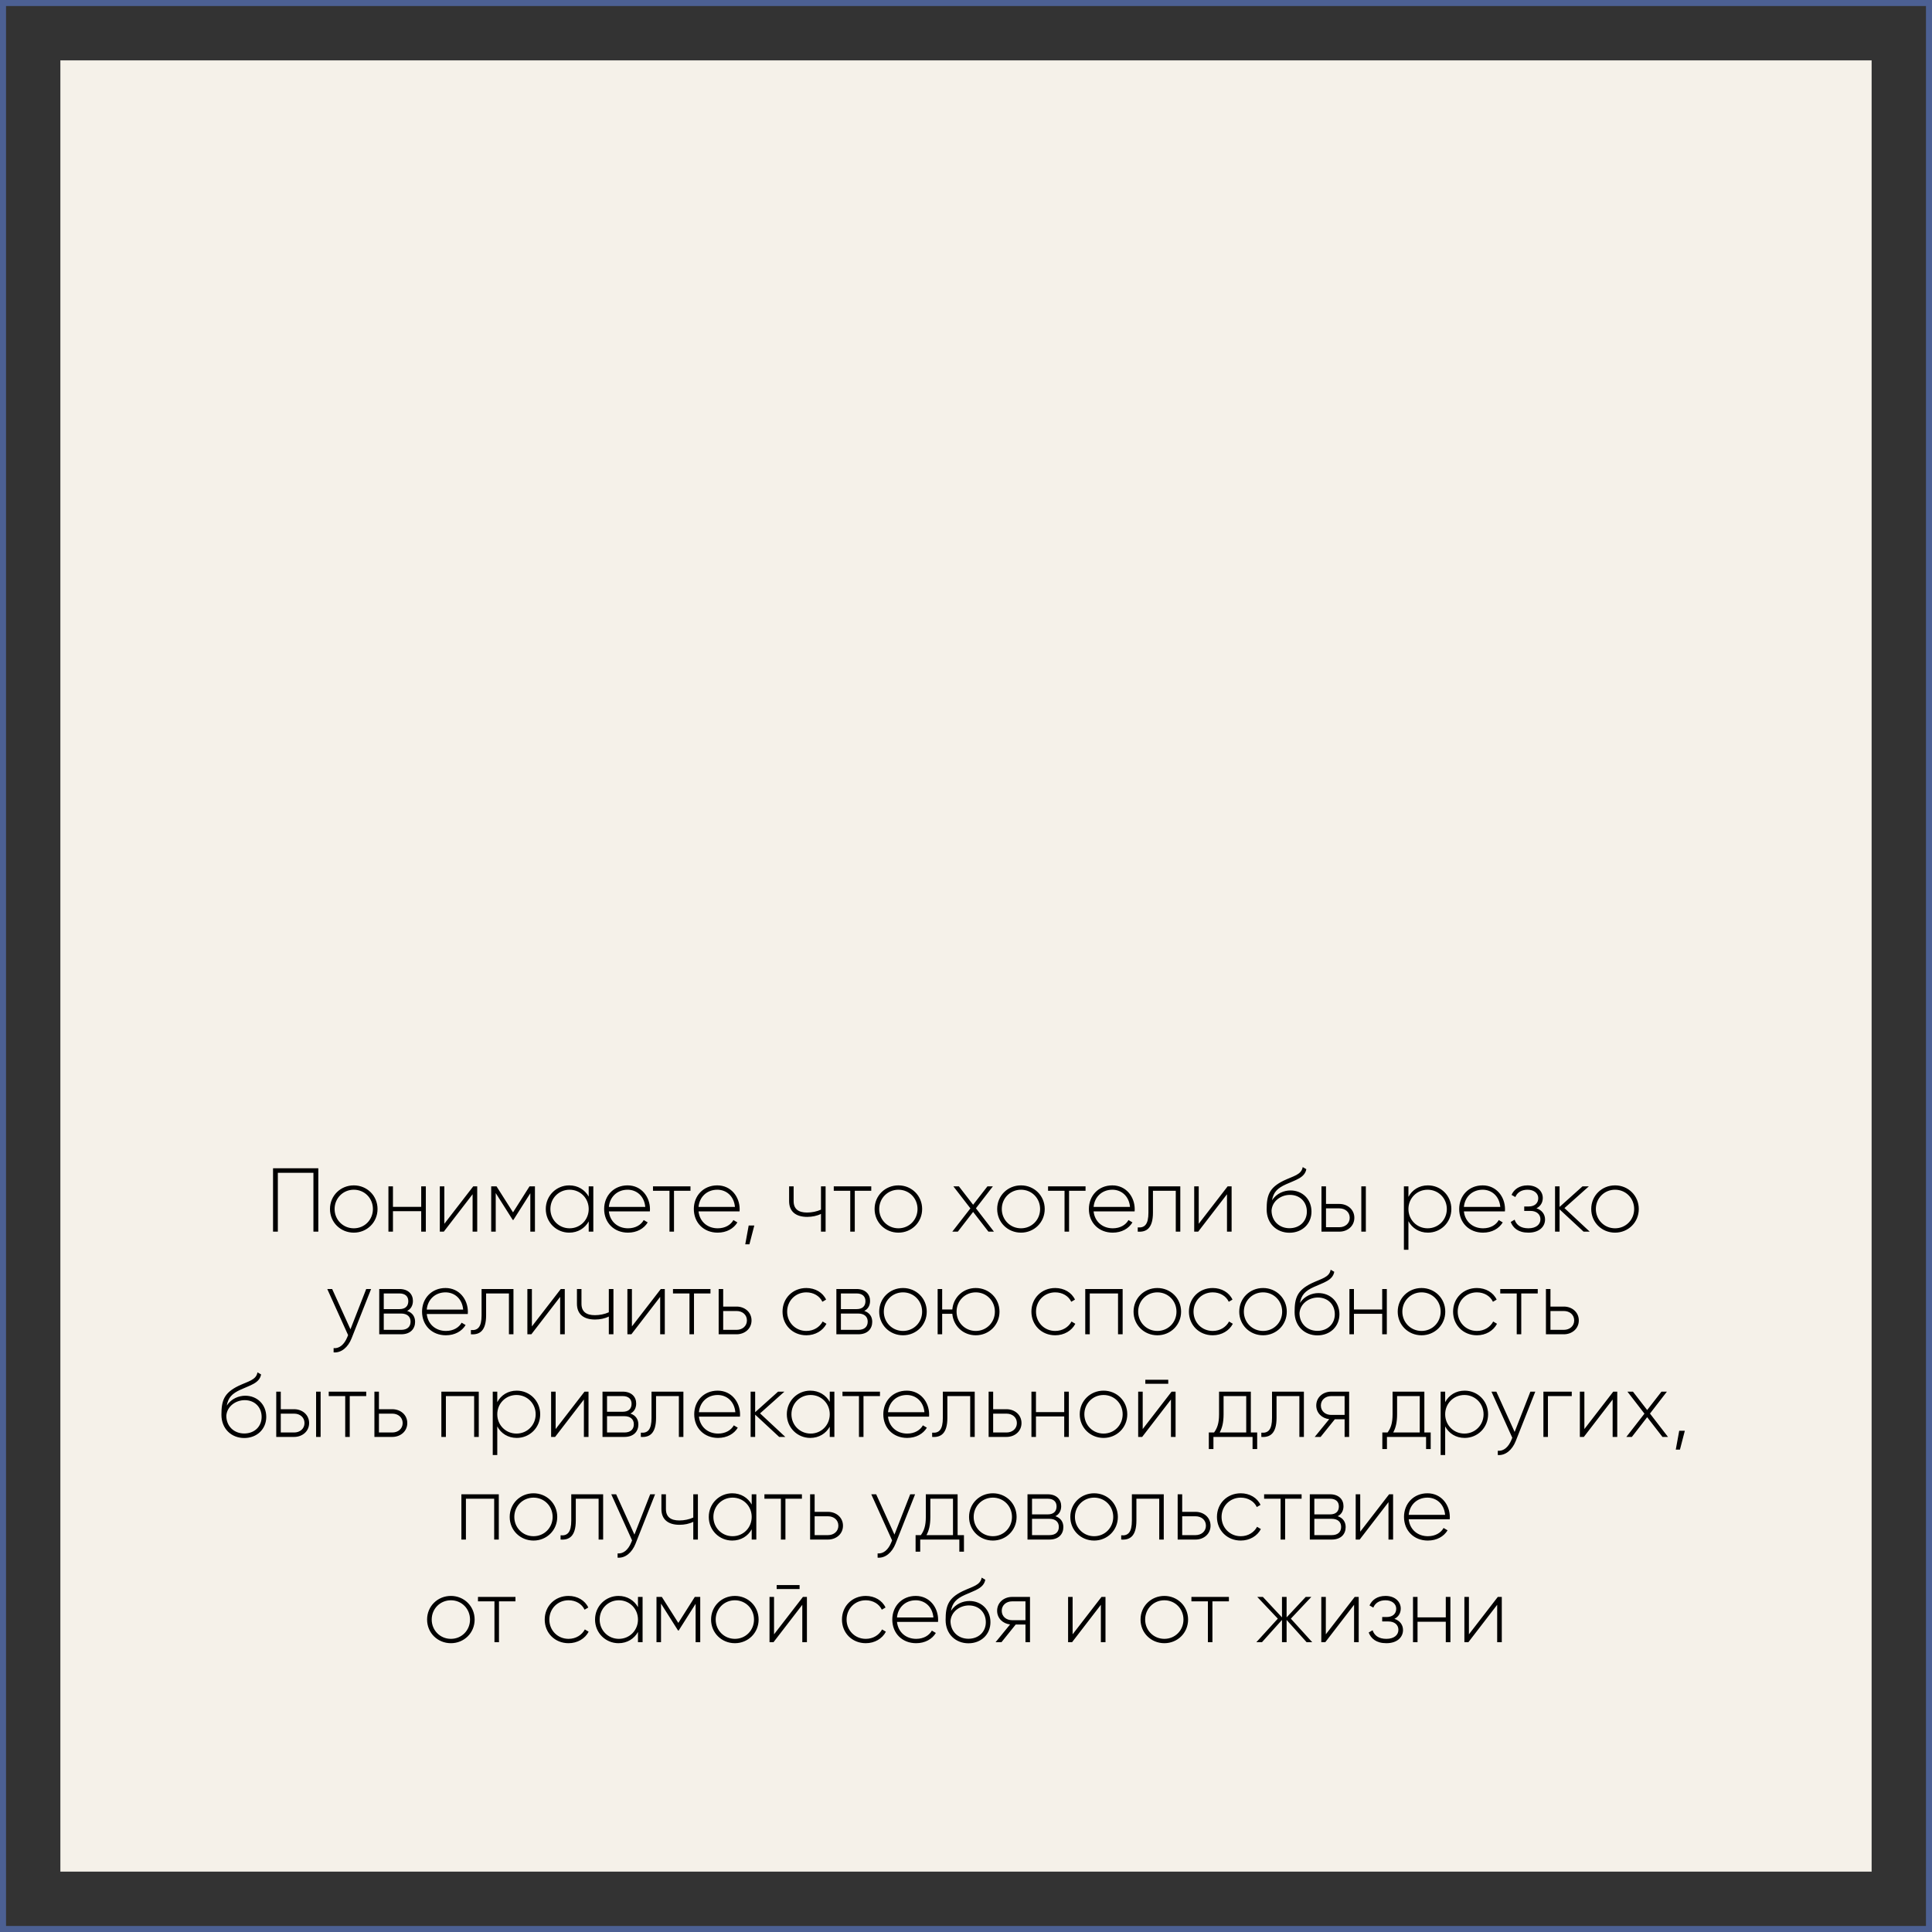 <?xml version="1.0" encoding="UTF-8"?> <svg xmlns="http://www.w3.org/2000/svg" width="320" height="320" viewBox="0 0 320 320" fill="none"><rect x="0" y="0" width="320" height="320" fill="#333333" stroke="none"/> <rect x="10" y="10" width="300" height="300" fill="#F5F1E9"></rect> <rect x="0.5" y="0.5" width="319" height="319" stroke="#4C6093"></rect> <path d="M52.724 193.5H45.224V204H46.019V194.25H51.913V204H52.724V193.5ZM58.601 204.165C60.776 204.165 62.531 202.47 62.531 200.25C62.531 198.03 60.776 196.335 58.601 196.335C56.411 196.335 54.656 198.03 54.656 200.25C54.656 202.47 56.411 204.165 58.601 204.165ZM58.601 203.445C56.816 203.445 55.421 202.035 55.421 200.25C55.421 198.465 56.816 197.055 58.601 197.055C60.386 197.055 61.766 198.465 61.766 200.25C61.766 202.035 60.386 203.445 58.601 203.445ZM69.766 196.5V199.89H65.086V196.5H64.336V204H65.086V200.61H69.766V204H70.531V196.5H69.766ZM78.382 196.5L73.597 202.695V196.5H72.847V204H73.507L78.277 197.805V204H79.042V196.5H78.382ZM88.603 196.5H87.703L84.973 200.805L82.243 196.5H81.358V204H82.108V197.61L84.928 202.065H85.033L87.838 197.64V204H88.603V196.5ZM97.508 196.5V198.195C96.878 197.07 95.723 196.335 94.283 196.335C92.153 196.335 90.398 198.03 90.398 200.25C90.398 202.47 92.153 204.165 94.283 204.165C95.723 204.165 96.878 203.43 97.508 202.305V204H98.273V196.5H97.508ZM94.343 203.445C92.558 203.445 91.163 202.035 91.163 200.25C91.163 198.465 92.558 197.055 94.343 197.055C96.128 197.055 97.508 198.465 97.508 200.25C97.508 202.035 96.128 203.445 94.343 203.445ZM103.951 196.335C101.656 196.335 100.066 198.045 100.066 200.25C100.066 202.515 101.701 204.165 104.011 204.165C105.496 204.165 106.666 203.49 107.281 202.47L106.621 202.08C106.186 202.875 105.256 203.445 104.026 203.445C102.316 203.445 101.026 202.335 100.846 200.64H107.641C107.641 200.52 107.656 200.4 107.656 200.28C107.656 198.225 106.231 196.335 103.951 196.335ZM103.951 197.055C105.421 197.055 106.711 198.075 106.876 199.905H100.846C100.996 198.24 102.241 197.055 103.951 197.055ZM114.366 196.5H108.156V197.235H110.886V204H111.636V197.235H114.366V196.5ZM118.805 196.335C116.51 196.335 114.92 198.045 114.92 200.25C114.92 202.515 116.555 204.165 118.865 204.165C120.35 204.165 121.52 203.49 122.135 202.47L121.475 202.08C121.04 202.875 120.11 203.445 118.88 203.445C117.17 203.445 115.88 202.335 115.7 200.64H122.495C122.495 200.52 122.51 200.4 122.51 200.28C122.51 198.225 121.085 196.335 118.805 196.335ZM118.805 197.055C120.275 197.055 121.565 198.075 121.73 199.905H115.7C115.85 198.24 117.095 197.055 118.805 197.055ZM124.937 202.98H124.007L123.437 206.1H124.127L124.937 202.98ZM135.981 196.5V200.355C135.276 200.67 134.466 200.835 133.671 200.835C132.246 200.835 131.451 200.25 131.451 198.945V196.5H130.701V198.945C130.701 200.655 131.796 201.555 133.701 201.555C134.511 201.555 135.321 201.39 135.981 201.06V204H136.746V196.5H135.981ZM144.308 196.5H138.098V197.235H140.828V204H141.578V197.235H144.308V196.5ZM148.806 204.165C150.981 204.165 152.736 202.47 152.736 200.25C152.736 198.03 150.981 196.335 148.806 196.335C146.616 196.335 144.861 198.03 144.861 200.25C144.861 202.47 146.616 204.165 148.806 204.165ZM148.806 203.445C147.021 203.445 145.626 202.035 145.626 200.25C145.626 198.465 147.021 197.055 148.806 197.055C150.591 197.055 151.971 198.465 151.971 200.25C151.971 202.035 150.591 203.445 148.806 203.445ZM164.63 204L161.645 200.13L164.45 196.5H163.55L161.18 199.545L158.825 196.5H157.91L160.73 200.145L157.73 204H158.645L161.18 200.73L163.715 204H164.63ZM169.109 204.165C171.284 204.165 173.039 202.47 173.039 200.25C173.039 198.03 171.284 196.335 169.109 196.335C166.919 196.335 165.164 198.03 165.164 200.25C165.164 202.47 166.919 204.165 169.109 204.165ZM169.109 203.445C167.324 203.445 165.929 202.035 165.929 200.25C165.929 198.465 167.324 197.055 169.109 197.055C170.894 197.055 172.274 198.465 172.274 200.25C172.274 202.035 170.894 203.445 169.109 203.445ZM179.801 196.5H173.591V197.235H176.321V204H177.071V197.235H179.801V196.5ZM184.239 196.335C181.944 196.335 180.354 198.045 180.354 200.25C180.354 202.515 181.989 204.165 184.299 204.165C185.784 204.165 186.954 203.49 187.569 202.47L186.909 202.08C186.474 202.875 185.544 203.445 184.314 203.445C182.604 203.445 181.314 202.335 181.134 200.64H187.929C187.929 200.52 187.944 200.4 187.944 200.28C187.944 198.225 186.519 196.335 184.239 196.335ZM184.239 197.055C185.709 197.055 186.999 198.075 187.164 199.905H181.134C181.284 198.24 182.529 197.055 184.239 197.055ZM195.495 196.5H190.215V200.85C190.215 202.785 189.6 203.4 188.445 203.295V204C189.855 204.105 190.965 203.475 190.965 200.85V197.235H194.745V204H195.495V196.5ZM203.333 196.5L198.548 202.695V196.5H197.798V204H198.458L203.228 197.805V204H203.993V196.5H203.333ZM213.578 204.18C215.693 204.18 217.223 202.695 217.223 200.685C217.223 198.63 215.723 197.175 213.743 197.175C212.708 197.175 211.433 197.64 210.683 198.81C210.923 197.49 211.538 196.815 213.008 196.155C214.538 195.45 216.113 195.09 216.368 193.65L215.768 193.305C215.558 194.58 214.238 194.775 212.603 195.555C210.218 196.725 209.798 197.985 209.798 200.325C209.798 202.65 211.448 204.18 213.578 204.18ZM213.578 203.43C211.868 203.43 210.608 202.215 210.608 200.49C210.728 198.9 212.198 197.91 213.653 197.91C215.318 197.91 216.458 199.08 216.458 200.685C216.458 202.275 215.273 203.43 213.578 203.43ZM221.847 199.41H219.627V196.5H218.877V204H221.847C223.182 204 224.322 203.085 224.322 201.705C224.322 200.325 223.182 199.41 221.847 199.41ZM225.477 196.5V204H226.227V196.5H225.477ZM221.847 203.265H219.627V200.145H221.847C222.792 200.145 223.557 200.745 223.557 201.705C223.557 202.65 222.792 203.265 221.847 203.265ZM236.505 196.335C235.05 196.335 233.895 197.085 233.28 198.24V196.5H232.53V207H233.28V202.26C233.895 203.415 235.05 204.165 236.505 204.165C238.65 204.165 240.39 202.47 240.39 200.25C240.39 198.03 238.65 196.335 236.505 196.335ZM236.46 203.445C234.675 203.445 233.28 202.035 233.28 200.25C233.28 198.465 234.675 197.055 236.46 197.055C238.245 197.055 239.64 198.465 239.64 200.25C239.64 202.035 238.245 203.445 236.46 203.445ZM245.572 196.335C243.277 196.335 241.687 198.045 241.687 200.25C241.687 202.515 243.322 204.165 245.632 204.165C247.117 204.165 248.287 203.49 248.902 202.47L248.242 202.08C247.807 202.875 246.877 203.445 245.647 203.445C243.937 203.445 242.647 202.335 242.467 200.64H249.262C249.262 200.52 249.277 200.4 249.277 200.28C249.277 198.225 247.852 196.335 245.572 196.335ZM245.572 197.055C247.042 197.055 248.332 198.075 248.497 199.905H242.467C242.617 198.24 243.862 197.055 245.572 197.055ZM254.484 200.13C255.174 199.8 255.534 199.155 255.534 198.42C255.534 197.31 254.604 196.335 253.014 196.335C251.649 196.335 250.764 196.995 250.359 197.91L250.989 198.27C251.304 197.49 252.024 197.055 253.014 197.055C254.079 197.055 254.784 197.655 254.784 198.45C254.784 199.29 254.184 199.83 253.209 199.83H252.459V200.565H253.494C254.514 200.565 255.144 201.135 255.144 201.945C255.144 202.815 254.424 203.445 253.149 203.445C251.844 203.445 251.154 202.86 250.869 202.02L250.224 202.395C250.599 203.385 251.469 204.165 253.149 204.165C254.994 204.165 255.909 203.13 255.909 201.99C255.909 201.135 255.399 200.43 254.484 200.13ZM263.309 204L259.124 200.1L263.159 196.5H262.109L258.314 199.905V196.5H257.564V204H258.314V200.31L262.289 204H263.309ZM267.503 204.165C269.678 204.165 271.433 202.47 271.433 200.25C271.433 198.03 269.678 196.335 267.503 196.335C265.313 196.335 263.558 198.03 263.558 200.25C263.558 202.47 265.313 204.165 267.503 204.165ZM267.503 203.445C265.718 203.445 264.323 202.035 264.323 200.25C264.323 198.465 265.718 197.055 267.503 197.055C269.288 197.055 270.668 198.465 270.668 200.25C270.668 202.035 269.288 203.445 267.503 203.445ZM60.656 213.5L58.046 220.175L55.016 213.5H54.206L57.656 221.135L57.491 221.54C57.026 222.635 56.261 223.385 55.256 223.295V224C56.546 224.105 57.656 223.13 58.226 221.69L61.466 213.5H60.656ZM67.433 217.13C68.078 216.815 68.393 216.2 68.393 215.465C68.393 214.37 67.628 213.5 66.158 213.5H62.813V221H66.443C68.003 221 68.753 220.07 68.753 218.93C68.753 218.075 68.303 217.415 67.433 217.13ZM66.158 214.235C67.103 214.235 67.628 214.715 67.628 215.51C67.628 216.35 67.118 216.83 66.158 216.83H63.563V214.235H66.158ZM66.443 220.265H63.563V217.565H66.443C67.433 217.565 68.003 218.075 68.003 218.9C68.003 219.755 67.448 220.265 66.443 220.265ZM73.79 213.335C71.495 213.335 69.905 215.045 69.905 217.25C69.905 219.515 71.54 221.165 73.85 221.165C75.335 221.165 76.505 220.49 77.12 219.47L76.46 219.08C76.025 219.875 75.095 220.445 73.865 220.445C72.155 220.445 70.865 219.335 70.685 217.64H77.48C77.48 217.52 77.495 217.4 77.495 217.28C77.495 215.225 76.07 213.335 73.79 213.335ZM73.79 214.055C75.26 214.055 76.55 215.075 76.715 216.905H70.685C70.835 215.24 72.08 214.055 73.79 214.055ZM85.045 213.5H79.765V217.85C79.765 219.785 79.15 220.4 77.995 220.295V221C79.405 221.105 80.515 220.475 80.515 217.85V214.235H84.295V221H85.045V213.5ZM92.884 213.5L88.099 219.695V213.5H87.349V221H88.009L92.779 214.805V221H93.544V213.5H92.884ZM100.84 213.5V217.355C100.135 217.67 99.325 217.835 98.53 217.835C97.105 217.835 96.31 217.25 96.31 215.945V213.5H95.56V215.945C95.56 217.655 96.655 218.555 98.56 218.555C99.37 218.555 100.18 218.39 100.84 218.06V221H101.605V213.5H100.84ZM109.451 213.5L104.666 219.695V213.5H103.916V221H104.576L109.346 214.805V221H110.111V213.5H109.451ZM117.677 213.5H111.467V214.235H114.197V221H114.947V214.235H117.677V213.5ZM122.003 216.41H119.783V213.5H119.033V221H122.003C123.338 221 124.478 220.085 124.478 218.705C124.478 217.325 123.338 216.41 122.003 216.41ZM122.003 220.265H119.783V217.145H122.003C122.948 217.145 123.713 217.745 123.713 218.705C123.713 219.65 122.948 220.265 122.003 220.265ZM133.557 221.165C135.027 221.165 136.287 220.415 136.887 219.26L136.257 218.885C135.762 219.815 134.772 220.445 133.557 220.445C131.742 220.445 130.377 219.035 130.377 217.25C130.377 215.465 131.742 214.055 133.557 214.055C134.757 214.055 135.777 214.67 136.212 215.615L136.827 215.255C136.287 214.085 135.027 213.335 133.557 213.335C131.292 213.335 129.612 215.03 129.612 217.25C129.612 219.47 131.292 221.165 133.557 221.165ZM143.15 217.13C143.795 216.815 144.11 216.2 144.11 215.465C144.11 214.37 143.345 213.5 141.875 213.5H138.53V221H142.16C143.72 221 144.47 220.07 144.47 218.93C144.47 218.075 144.02 217.415 143.15 217.13ZM141.875 214.235C142.82 214.235 143.345 214.715 143.345 215.51C143.345 216.35 142.835 216.83 141.875 216.83H139.28V214.235H141.875ZM142.16 220.265H139.28V217.565H142.16C143.15 217.565 143.72 218.075 143.72 218.9C143.72 219.755 143.165 220.265 142.16 220.265ZM149.568 221.165C151.743 221.165 153.498 219.47 153.498 217.25C153.498 215.03 151.743 213.335 149.568 213.335C147.378 213.335 145.623 215.03 145.623 217.25C145.623 219.47 147.378 221.165 149.568 221.165ZM149.568 220.445C147.783 220.445 146.388 219.035 146.388 217.25C146.388 215.465 147.783 214.055 149.568 214.055C151.353 214.055 152.733 215.465 152.733 217.25C152.733 219.035 151.353 220.445 149.568 220.445ZM161.618 213.335C159.548 213.335 157.913 214.85 157.733 216.89H156.053V213.5H155.303V221H156.053V217.61H157.733C157.913 219.65 159.548 221.165 161.618 221.165C163.793 221.165 165.548 219.47 165.548 217.25C165.548 215.03 163.793 213.335 161.618 213.335ZM161.618 220.445C159.833 220.445 158.438 219.035 158.438 217.25C158.438 215.465 159.833 214.055 161.618 214.055C163.403 214.055 164.783 215.465 164.783 217.25C164.783 219.035 163.403 220.445 161.618 220.445ZM174.778 221.165C176.248 221.165 177.508 220.415 178.108 219.26L177.478 218.885C176.983 219.815 175.993 220.445 174.778 220.445C172.963 220.445 171.598 219.035 171.598 217.25C171.598 215.465 172.963 214.055 174.778 214.055C175.978 214.055 176.998 214.67 177.433 215.615L178.048 215.255C177.508 214.085 176.248 213.335 174.778 213.335C172.513 213.335 170.833 215.03 170.833 217.25C170.833 219.47 172.513 221.165 174.778 221.165ZM185.946 213.5H179.751V221H180.501V214.235H185.181V221H185.946V213.5ZM191.697 221.165C193.872 221.165 195.627 219.47 195.627 217.25C195.627 215.03 193.872 213.335 191.697 213.335C189.507 213.335 187.752 215.03 187.752 217.25C187.752 219.47 189.507 221.165 191.697 221.165ZM191.697 220.445C189.912 220.445 188.517 219.035 188.517 217.25C188.517 215.465 189.912 214.055 191.697 214.055C193.482 214.055 194.862 215.465 194.862 217.25C194.862 219.035 193.482 220.445 191.697 220.445ZM200.867 221.165C202.337 221.165 203.597 220.415 204.197 219.26L203.567 218.885C203.072 219.815 202.082 220.445 200.867 220.445C199.052 220.445 197.687 219.035 197.687 217.25C197.687 215.465 199.052 214.055 200.867 214.055C202.067 214.055 203.087 214.67 203.522 215.615L204.137 215.255C203.597 214.085 202.337 213.335 200.867 213.335C198.602 213.335 196.922 215.03 196.922 217.25C196.922 219.47 198.602 221.165 200.867 221.165ZM209.202 221.165C211.377 221.165 213.132 219.47 213.132 217.25C213.132 215.03 211.377 213.335 209.202 213.335C207.012 213.335 205.257 215.03 205.257 217.25C205.257 219.47 207.012 221.165 209.202 221.165ZM209.202 220.445C207.417 220.445 206.022 219.035 206.022 217.25C206.022 215.465 207.417 214.055 209.202 214.055C210.987 214.055 212.367 215.465 212.367 217.25C212.367 219.035 210.987 220.445 209.202 220.445ZM218.207 221.18C220.322 221.18 221.852 219.695 221.852 217.685C221.852 215.63 220.352 214.175 218.372 214.175C217.337 214.175 216.062 214.64 215.312 215.81C215.552 214.49 216.167 213.815 217.637 213.155C219.167 212.45 220.742 212.09 220.997 210.65L220.397 210.305C220.187 211.58 218.867 211.775 217.232 212.555C214.847 213.725 214.427 214.985 214.427 217.325C214.427 219.65 216.077 221.18 218.207 221.18ZM218.207 220.43C216.497 220.43 215.237 219.215 215.237 217.49C215.357 215.9 216.827 214.91 218.282 214.91C219.947 214.91 221.087 216.08 221.087 217.685C221.087 219.275 219.902 220.43 218.207 220.43ZM228.936 213.5V216.89H224.256V213.5H223.506V221H224.256V217.61H228.936V221H229.701V213.5H228.936ZM235.452 221.165C237.627 221.165 239.382 219.47 239.382 217.25C239.382 215.03 237.627 213.335 235.452 213.335C233.262 213.335 231.507 215.03 231.507 217.25C231.507 219.47 233.262 221.165 235.452 221.165ZM235.452 220.445C233.667 220.445 232.272 219.035 232.272 217.25C232.272 215.465 233.667 214.055 235.452 214.055C237.237 214.055 238.617 215.465 238.617 217.25C238.617 219.035 237.237 220.445 235.452 220.445ZM244.622 221.165C246.092 221.165 247.352 220.415 247.952 219.26L247.322 218.885C246.827 219.815 245.837 220.445 244.622 220.445C242.807 220.445 241.442 219.035 241.442 217.25C241.442 215.465 242.807 214.055 244.622 214.055C245.822 214.055 246.842 214.67 247.277 215.615L247.892 215.255C247.352 214.085 246.092 213.335 244.622 213.335C242.357 213.335 240.677 215.03 240.677 217.25C240.677 219.47 242.357 221.165 244.622 221.165ZM254.698 213.5H248.488V214.235H251.218V221H251.968V214.235H254.698V213.5ZM259.025 216.41H256.805V213.5H256.055V221H259.025C260.36 221 261.5 220.085 261.5 218.705C261.5 217.325 260.36 216.41 259.025 216.41ZM259.025 220.265H256.805V217.145H259.025C259.97 217.145 260.735 217.745 260.735 218.705C260.735 219.65 259.97 220.265 259.025 220.265ZM40.455 238.18C42.57 238.18 44.1 236.695 44.1 234.685C44.1 232.63 42.6 231.175 40.62 231.175C39.585 231.175 38.31 231.64 37.56 232.81C37.8 231.49 38.415 230.815 39.885 230.155C41.415 229.45 42.99 229.09 43.245 227.65L42.645 227.305C42.435 228.58 41.115 228.775 39.48 229.555C37.095 230.725 36.675 231.985 36.675 234.325C36.675 236.65 38.325 238.18 40.455 238.18ZM40.455 237.43C38.745 237.43 37.485 236.215 37.485 234.49C37.605 232.9 39.075 231.91 40.53 231.91C42.195 231.91 43.335 233.08 43.335 234.685C43.335 236.275 42.15 237.43 40.455 237.43ZM48.725 233.41H46.505V230.5H45.755V238H48.725C50.06 238 51.2 237.085 51.2 235.705C51.2 234.325 50.06 233.41 48.725 233.41ZM52.355 230.5V238H53.105V230.5H52.355ZM48.725 237.265H46.505V234.145H48.725C49.67 234.145 50.435 234.745 50.435 235.705C50.435 236.65 49.67 237.265 48.725 237.265ZM60.658 230.5H54.448V231.235H57.178V238H57.928V231.235H60.658V230.5ZM64.984 233.41H62.764V230.5H62.014V238H64.984C66.319 238 67.459 237.085 67.459 235.705C67.459 234.325 66.319 233.41 64.984 233.41ZM64.984 237.265H62.764V234.145H64.984C65.929 234.145 66.694 234.745 66.694 235.705C66.694 236.65 65.929 237.265 64.984 237.265ZM79.298 230.5H73.103V238H73.853V231.235H78.533V238H79.298V230.5ZM85.589 230.335C84.134 230.335 82.979 231.085 82.364 232.24V230.5H81.614V241H82.364V236.26C82.979 237.415 84.134 238.165 85.589 238.165C87.734 238.165 89.474 236.47 89.474 234.25C89.474 232.03 87.734 230.335 85.589 230.335ZM85.544 237.445C83.759 237.445 82.364 236.035 82.364 234.25C82.364 232.465 83.759 231.055 85.544 231.055C87.329 231.055 88.724 232.465 88.724 234.25C88.724 236.035 87.329 237.445 85.544 237.445ZM96.817 230.5L92.032 236.695V230.5H91.282V238H91.942L96.712 231.805V238H97.477V230.5H96.817ZM104.413 234.13C105.058 233.815 105.373 233.2 105.373 232.465C105.373 231.37 104.608 230.5 103.138 230.5H99.793V238H103.423C104.983 238 105.733 237.07 105.733 235.93C105.733 235.075 105.283 234.415 104.413 234.13ZM103.138 231.235C104.083 231.235 104.608 231.715 104.608 232.51C104.608 233.35 104.098 233.83 103.138 233.83H100.543V231.235H103.138ZM103.423 237.265H100.543V234.565H103.423C104.413 234.565 104.983 235.075 104.983 235.9C104.983 236.755 104.428 237.265 103.423 237.265ZM113.192 230.5H107.912V234.85C107.912 236.785 107.297 237.4 106.142 237.295V238C107.552 238.105 108.662 237.475 108.662 234.85V231.235H112.442V238H113.192V230.5ZM118.871 230.335C116.576 230.335 114.986 232.045 114.986 234.25C114.986 236.515 116.621 238.165 118.931 238.165C120.416 238.165 121.586 237.49 122.201 236.47L121.541 236.08C121.106 236.875 120.176 237.445 118.946 237.445C117.236 237.445 115.946 236.335 115.766 234.64H122.561C122.561 234.52 122.576 234.4 122.576 234.28C122.576 232.225 121.151 230.335 118.871 230.335ZM118.871 231.055C120.341 231.055 121.631 232.075 121.796 233.905H115.766C115.916 232.24 117.161 231.055 118.871 231.055ZM130.074 238L125.889 234.1L129.924 230.5H128.874L125.079 233.905V230.5H124.329V238H125.079V234.31L129.054 238H130.074ZM137.433 230.5V232.195C136.803 231.07 135.648 230.335 134.208 230.335C132.078 230.335 130.323 232.03 130.323 234.25C130.323 236.47 132.078 238.165 134.208 238.165C135.648 238.165 136.803 237.43 137.433 236.305V238H138.198V230.5H137.433ZM134.268 237.445C132.483 237.445 131.088 236.035 131.088 234.25C131.088 232.465 132.483 231.055 134.268 231.055C136.053 231.055 137.433 232.465 137.433 234.25C137.433 236.035 136.053 237.445 134.268 237.445ZM145.751 230.5H139.541V231.235H142.271V238H143.021V231.235H145.751V230.5ZM150.189 230.335C147.894 230.335 146.304 232.045 146.304 234.25C146.304 236.515 147.939 238.165 150.249 238.165C151.734 238.165 152.904 237.49 153.519 236.47L152.859 236.08C152.424 236.875 151.494 237.445 150.264 237.445C148.554 237.445 147.264 236.335 147.084 234.64H153.879C153.879 234.52 153.894 234.4 153.894 234.28C153.894 232.225 152.469 230.335 150.189 230.335ZM150.189 231.055C151.659 231.055 152.949 232.075 153.114 233.905H147.084C147.234 232.24 148.479 231.055 150.189 231.055ZM161.444 230.5H156.164V234.85C156.164 236.785 155.549 237.4 154.394 237.295V238C155.804 238.105 156.914 237.475 156.914 234.85V231.235H160.694V238H161.444V230.5ZM166.718 233.41H164.498V230.5H163.748V238H166.718C168.053 238 169.193 237.085 169.193 235.705C169.193 234.325 168.053 233.41 166.718 233.41ZM166.718 237.265H164.498V234.145H166.718C167.663 234.145 168.428 234.745 168.428 235.705C168.428 236.65 167.663 237.265 166.718 237.265ZM176.268 230.5V233.89H171.588V230.5H170.838V238H171.588V234.61H176.268V238H177.033V230.5H176.268ZM182.783 238.165C184.958 238.165 186.713 236.47 186.713 234.25C186.713 232.03 184.958 230.335 182.783 230.335C180.593 230.335 178.838 232.03 178.838 234.25C178.838 236.47 180.593 238.165 182.783 238.165ZM182.783 237.445C180.998 237.445 179.603 236.035 179.603 234.25C179.603 232.465 180.998 231.055 182.783 231.055C184.568 231.055 185.948 232.465 185.948 234.25C185.948 236.035 184.568 237.445 182.783 237.445ZM189.703 229.195H193.498V228.535H189.703V229.195ZM194.053 230.5L189.268 236.695V230.5H188.518V238H189.178L193.948 231.805V238H194.713V230.5H194.053ZM207.178 237.265V230.5H201.913V234.25C201.913 235.735 201.613 236.545 201.088 237.265H200.218V240.01H200.983V238H207.463V240.01H208.228V237.265H207.178ZM202.018 237.265C202.438 236.5 202.663 235.585 202.663 234.25V231.235H206.413V237.265H202.018ZM215.966 230.5H210.686V234.85C210.686 236.785 210.071 237.4 208.916 237.295V238C210.326 238.105 211.436 237.475 211.436 234.85V231.235H215.216V238H215.966V230.5ZM223.459 230.5H220.489C219.154 230.5 218.014 231.415 218.014 232.795C218.014 234.055 218.974 234.925 220.159 235.06L217.759 238H218.734L221.089 235.075H222.709V238H223.459V230.5ZM220.489 234.355C219.544 234.355 218.779 233.755 218.779 232.795C218.779 231.85 219.544 231.235 220.489 231.235H222.709V234.355H220.489ZM235.918 237.265V230.5H230.653V234.25C230.653 235.735 230.353 236.545 229.828 237.265H228.958V240.01H229.723V238H236.203V240.01H236.968V237.265H235.918ZM230.758 237.265C231.178 236.5 231.403 235.585 231.403 234.25V231.235H235.153V237.265H230.758ZM242.591 230.335C241.136 230.335 239.981 231.085 239.366 232.24V230.5H238.616V241H239.366V236.26C239.981 237.415 241.136 238.165 242.591 238.165C244.736 238.165 246.476 236.47 246.476 234.25C246.476 232.03 244.736 230.335 242.591 230.335ZM242.546 237.445C240.761 237.445 239.366 236.035 239.366 234.25C239.366 232.465 240.761 231.055 242.546 231.055C244.331 231.055 245.726 232.465 245.726 234.25C245.726 236.035 244.331 237.445 242.546 237.445ZM253.481 230.5L250.871 237.175L247.841 230.5H247.031L250.481 238.135L250.316 238.54C249.851 239.635 249.086 240.385 248.081 240.295V241C249.371 241.105 250.481 240.13 251.051 238.69L254.291 230.5H253.481ZM260.332 230.5H255.637V238H256.387V231.235H260.332V230.5ZM267.208 230.5L262.423 236.695V230.5H261.673V238H262.333L267.103 231.805V238H267.868V230.5H267.208ZM276.273 238L273.288 234.13L276.093 230.5H275.193L272.823 233.545L270.468 230.5H269.553L272.373 234.145L269.373 238H270.288L272.823 234.73L275.358 238H276.273ZM279.061 236.98H278.131L277.561 240.1H278.251L279.061 236.98ZM82.616 247.5H76.421V255H77.171V248.235H81.851V255H82.616V247.5ZM88.367 255.165C90.542 255.165 92.297 253.47 92.297 251.25C92.297 249.03 90.542 247.335 88.367 247.335C86.177 247.335 84.422 249.03 84.422 251.25C84.422 253.47 86.177 255.165 88.367 255.165ZM88.367 254.445C86.582 254.445 85.187 253.035 85.187 251.25C85.187 249.465 86.582 248.055 88.367 248.055C90.152 248.055 91.532 249.465 91.532 251.25C91.532 253.035 90.152 254.445 88.367 254.445ZM99.899 247.5H94.619V251.85C94.619 253.785 94.004 254.4 92.849 254.295V255C94.259 255.105 95.369 254.475 95.369 251.85V248.235H99.149V255H99.899V247.5ZM107.692 247.5L105.082 254.175L102.052 247.5H101.242L104.692 255.135L104.527 255.54C104.062 256.635 103.297 257.385 102.292 257.295V258C103.582 258.105 104.692 257.13 105.262 255.69L108.502 247.5H107.692ZM114.829 247.5V251.355C114.124 251.67 113.314 251.835 112.519 251.835C111.094 251.835 110.299 251.25 110.299 249.945V247.5H109.549V249.945C109.549 251.655 110.644 252.555 112.549 252.555C113.359 252.555 114.169 252.39 114.829 252.06V255H115.594V247.5H114.829ZM124.505 247.5V249.195C123.875 248.07 122.72 247.335 121.28 247.335C119.15 247.335 117.395 249.03 117.395 251.25C117.395 253.47 119.15 255.165 121.28 255.165C122.72 255.165 123.875 254.43 124.505 253.305V255H125.27V247.5H124.505ZM121.34 254.445C119.555 254.445 118.16 253.035 118.16 251.25C118.16 249.465 119.555 248.055 121.34 248.055C123.125 248.055 124.505 249.465 124.505 251.25C124.505 253.035 123.125 254.445 121.34 254.445ZM132.823 247.5H126.613V248.235H129.343V255H130.093V248.235H132.823V247.5ZM137.15 250.41H134.93V247.5H134.18V255H137.15C138.485 255 139.625 254.085 139.625 252.705C139.625 251.325 138.485 250.41 137.15 250.41ZM137.15 254.265H134.93V251.145H137.15C138.095 251.145 138.86 251.745 138.86 252.705C138.86 253.65 138.095 254.265 137.15 254.265ZM150.759 247.5L148.149 254.175L145.119 247.5H144.309L147.759 255.135L147.594 255.54C147.129 256.635 146.364 257.385 145.359 257.295V258C146.649 258.105 147.759 257.13 148.329 255.69L151.569 247.5H150.759ZM158.611 254.265V247.5H153.346V251.25C153.346 252.735 153.046 253.545 152.521 254.265H151.651V257.01H152.416V255H158.896V257.01H159.661V254.265H158.611ZM153.451 254.265C153.871 253.5 154.096 252.585 154.096 251.25V248.235H157.846V254.265H153.451ZM164.451 255.165C166.626 255.165 168.381 253.47 168.381 251.25C168.381 249.03 166.626 247.335 164.451 247.335C162.261 247.335 160.506 249.03 160.506 251.25C160.506 253.47 162.261 255.165 164.451 255.165ZM164.451 254.445C162.666 254.445 161.271 253.035 161.271 251.25C161.271 249.465 162.666 248.055 164.451 248.055C166.236 248.055 167.616 249.465 167.616 251.25C167.616 253.035 166.236 254.445 164.451 254.445ZM174.806 251.13C175.451 250.815 175.766 250.2 175.766 249.465C175.766 248.37 175.001 247.5 173.531 247.5H170.186V255H173.816C175.376 255 176.126 254.07 176.126 252.93C176.126 252.075 175.676 251.415 174.806 251.13ZM173.531 248.235C174.476 248.235 175.001 248.715 175.001 249.51C175.001 250.35 174.491 250.83 173.531 250.83H170.936V248.235H173.531ZM173.816 254.265H170.936V251.565H173.816C174.806 251.565 175.376 252.075 175.376 252.9C175.376 253.755 174.821 254.265 173.816 254.265ZM181.223 255.165C183.398 255.165 185.153 253.47 185.153 251.25C185.153 249.03 183.398 247.335 181.223 247.335C179.033 247.335 177.278 249.03 177.278 251.25C177.278 253.47 179.033 255.165 181.223 255.165ZM181.223 254.445C179.438 254.445 178.043 253.035 178.043 251.25C178.043 249.465 179.438 248.055 181.223 248.055C183.008 248.055 184.388 249.465 184.388 251.25C184.388 253.035 183.008 254.445 181.223 254.445ZM192.755 247.5H187.475V251.85C187.475 253.785 186.86 254.4 185.705 254.295V255C187.115 255.105 188.225 254.475 188.225 251.85V248.235H192.005V255H192.755V247.5ZM198.029 250.41H195.809V247.5H195.059V255H198.029C199.364 255 200.504 254.085 200.504 252.705C200.504 251.325 199.364 250.41 198.029 250.41ZM198.029 254.265H195.809V251.145H198.029C198.974 251.145 199.739 251.745 199.739 252.705C199.739 253.65 198.974 254.265 198.029 254.265ZM205.51 255.165C206.98 255.165 208.24 254.415 208.84 253.26L208.21 252.885C207.715 253.815 206.725 254.445 205.51 254.445C203.695 254.445 202.33 253.035 202.33 251.25C202.33 249.465 203.695 248.055 205.51 248.055C206.71 248.055 207.73 248.67 208.165 249.615L208.78 249.255C208.24 248.085 206.98 247.335 205.51 247.335C203.245 247.335 201.565 249.03 201.565 251.25C201.565 253.47 203.245 255.165 205.51 255.165ZM215.587 247.5H209.377V248.235H212.107V255H212.857V248.235H215.587V247.5ZM221.564 251.13C222.209 250.815 222.524 250.2 222.524 249.465C222.524 248.37 221.759 247.5 220.289 247.5H216.944V255H220.574C222.134 255 222.884 254.07 222.884 252.93C222.884 252.075 222.434 251.415 221.564 251.13ZM220.289 248.235C221.234 248.235 221.759 248.715 221.759 249.51C221.759 250.35 221.249 250.83 220.289 250.83H217.694V248.235H220.289ZM220.574 254.265H217.694V251.565H220.574C221.564 251.565 222.134 252.075 222.134 252.9C222.134 253.755 221.579 254.265 220.574 254.265ZM230.081 247.5L225.296 253.695V247.5H224.546V255H225.206L229.976 248.805V255H230.741V247.5H230.081ZM236.432 247.335C234.137 247.335 232.547 249.045 232.547 251.25C232.547 253.515 234.182 255.165 236.492 255.165C237.977 255.165 239.147 254.49 239.762 253.47L239.102 253.08C238.667 253.875 237.737 254.445 236.507 254.445C234.797 254.445 233.507 253.335 233.327 251.64H240.122C240.122 251.52 240.137 251.4 240.137 251.28C240.137 249.225 238.712 247.335 236.432 247.335ZM236.432 248.055C237.902 248.055 239.192 249.075 239.357 250.905H233.327C233.477 249.24 234.722 248.055 236.432 248.055ZM74.685 272.165C76.86 272.165 78.615 270.47 78.615 268.25C78.615 266.03 76.86 264.335 74.685 264.335C72.495 264.335 70.74 266.03 70.74 268.25C70.74 270.47 72.495 272.165 74.685 272.165ZM74.685 271.445C72.9 271.445 71.505 270.035 71.505 268.25C71.505 266.465 72.9 265.055 74.685 265.055C76.47 265.055 77.85 266.465 77.85 268.25C77.85 270.035 76.47 271.445 74.685 271.445ZM85.377 264.5H79.167V265.235H81.897V272H82.647V265.235H85.377V264.5ZM94.168 272.165C95.638 272.165 96.898 271.415 97.498 270.26L96.868 269.885C96.373 270.815 95.383 271.445 94.168 271.445C92.353 271.445 90.988 270.035 90.988 268.25C90.988 266.465 92.353 265.055 94.168 265.055C95.368 265.055 96.388 265.67 96.823 266.615L97.438 266.255C96.898 265.085 95.638 264.335 94.168 264.335C91.903 264.335 90.223 266.03 90.223 268.25C90.223 270.47 91.903 272.165 94.168 272.165ZM105.668 264.5V266.195C105.038 265.07 103.883 264.335 102.443 264.335C100.313 264.335 98.558 266.03 98.558 268.25C98.558 270.47 100.313 272.165 102.443 272.165C103.883 272.165 105.038 271.43 105.668 270.305V272H106.433V264.5H105.668ZM102.503 271.445C100.718 271.445 99.323 270.035 99.323 268.25C99.323 266.465 100.718 265.055 102.503 265.055C104.288 265.055 105.668 266.465 105.668 268.25C105.668 270.035 104.288 271.445 102.503 271.445ZM115.981 264.5H115.081L112.351 268.805L109.621 264.5H108.736V272H109.486V265.61L112.306 270.065H112.411L115.216 265.64V272H115.981V264.5ZM121.721 272.165C123.896 272.165 125.651 270.47 125.651 268.25C125.651 266.03 123.896 264.335 121.721 264.335C119.531 264.335 117.776 266.03 117.776 268.25C117.776 270.47 119.531 272.165 121.721 272.165ZM121.721 271.445C119.936 271.445 118.541 270.035 118.541 268.25C118.541 266.465 119.936 265.055 121.721 265.055C123.506 265.055 124.886 266.465 124.886 268.25C124.886 270.035 123.506 271.445 121.721 271.445ZM128.641 263.195H132.436V262.535H128.641V263.195ZM132.991 264.5L128.206 270.695V264.5H127.456V272H128.116L132.886 265.805V272H133.651V264.5H132.991ZM143.401 272.165C144.871 272.165 146.131 271.415 146.731 270.26L146.101 269.885C145.606 270.815 144.616 271.445 143.401 271.445C141.586 271.445 140.221 270.035 140.221 268.25C140.221 266.465 141.586 265.055 143.401 265.055C144.601 265.055 145.621 265.67 146.056 266.615L146.671 266.255C146.131 265.085 144.871 264.335 143.401 264.335C141.136 264.335 139.456 266.03 139.456 268.25C139.456 270.47 141.136 272.165 143.401 272.165ZM151.676 264.335C149.381 264.335 147.791 266.045 147.791 268.25C147.791 270.515 149.426 272.165 151.736 272.165C153.221 272.165 154.391 271.49 155.006 270.47L154.346 270.08C153.911 270.875 152.981 271.445 151.751 271.445C150.041 271.445 148.751 270.335 148.571 268.64H155.366C155.366 268.52 155.381 268.4 155.381 268.28C155.381 266.225 153.956 264.335 151.676 264.335ZM151.676 265.055C153.146 265.055 154.436 266.075 154.601 267.905H148.571C148.721 266.24 149.966 265.055 151.676 265.055ZM160.404 272.18C162.519 272.18 164.049 270.695 164.049 268.685C164.049 266.63 162.549 265.175 160.569 265.175C159.534 265.175 158.259 265.64 157.509 266.81C157.749 265.49 158.364 264.815 159.834 264.155C161.364 263.45 162.939 263.09 163.194 261.65L162.594 261.305C162.384 262.58 161.064 262.775 159.429 263.555C157.044 264.725 156.624 265.985 156.624 268.325C156.624 270.65 158.274 272.18 160.404 272.18ZM160.404 271.43C158.694 271.43 157.434 270.215 157.434 268.49C157.554 266.9 159.024 265.91 160.479 265.91C162.144 265.91 163.284 267.08 163.284 268.685C163.284 270.275 162.099 271.43 160.404 271.43ZM170.6 264.5H167.63C166.295 264.5 165.155 265.415 165.155 266.795C165.155 268.055 166.115 268.925 167.3 269.06L164.9 272H165.875L168.23 269.075H169.85V272H170.6V264.5ZM167.63 268.355C166.685 268.355 165.92 267.755 165.92 266.795C165.92 265.85 166.685 265.235 167.63 265.235H169.85V268.355H167.63ZM182.444 264.5L177.659 270.695V264.5H176.909V272H177.569L182.339 265.805V272H183.104V264.5H182.444ZM192.854 272.165C195.029 272.165 196.784 270.47 196.784 268.25C196.784 266.03 195.029 264.335 192.854 264.335C190.664 264.335 188.909 266.03 188.909 268.25C188.909 270.47 190.664 272.165 192.854 272.165ZM192.854 271.445C191.069 271.445 189.674 270.035 189.674 268.25C189.674 266.465 191.069 265.055 192.854 265.055C194.639 265.055 196.019 266.465 196.019 268.25C196.019 270.035 194.639 271.445 192.854 271.445ZM203.546 264.5H197.336V265.235H200.066V272H200.816V265.235H203.546V264.5ZM217.347 272L213.807 268.1L217.197 264.5H216.267L213.102 267.89V264.5H212.337V267.89L209.172 264.5H208.242L211.647 268.1L208.092 272H209.022L212.337 268.31V272H213.102V268.31L216.417 272H217.347ZM224.383 264.5L219.598 270.695V264.5H218.848V272H219.508L224.278 265.805V272H225.043V264.5H224.383ZM230.959 268.13C231.649 267.8 232.009 267.155 232.009 266.42C232.009 265.31 231.079 264.335 229.489 264.335C228.124 264.335 227.239 264.995 226.834 265.91L227.464 266.27C227.779 265.49 228.499 265.055 229.489 265.055C230.554 265.055 231.259 265.655 231.259 266.45C231.259 267.29 230.659 267.83 229.684 267.83H228.934V268.565H229.969C230.989 268.565 231.619 269.135 231.619 269.945C231.619 270.815 230.899 271.445 229.624 271.445C228.319 271.445 227.629 270.86 227.344 270.02L226.699 270.395C227.074 271.385 227.944 272.165 229.624 272.165C231.469 272.165 232.384 271.13 232.384 269.99C232.384 269.135 231.874 268.43 230.959 268.13ZM239.468 264.5V267.89H234.788V264.5H234.038V272H234.788V268.61H239.468V272H240.233V264.5H239.468ZM248.084 264.5L243.299 270.695V264.5H242.549V272H243.209L247.979 265.805V272H248.744V264.5H248.084Z" fill="black"></path> </svg> 